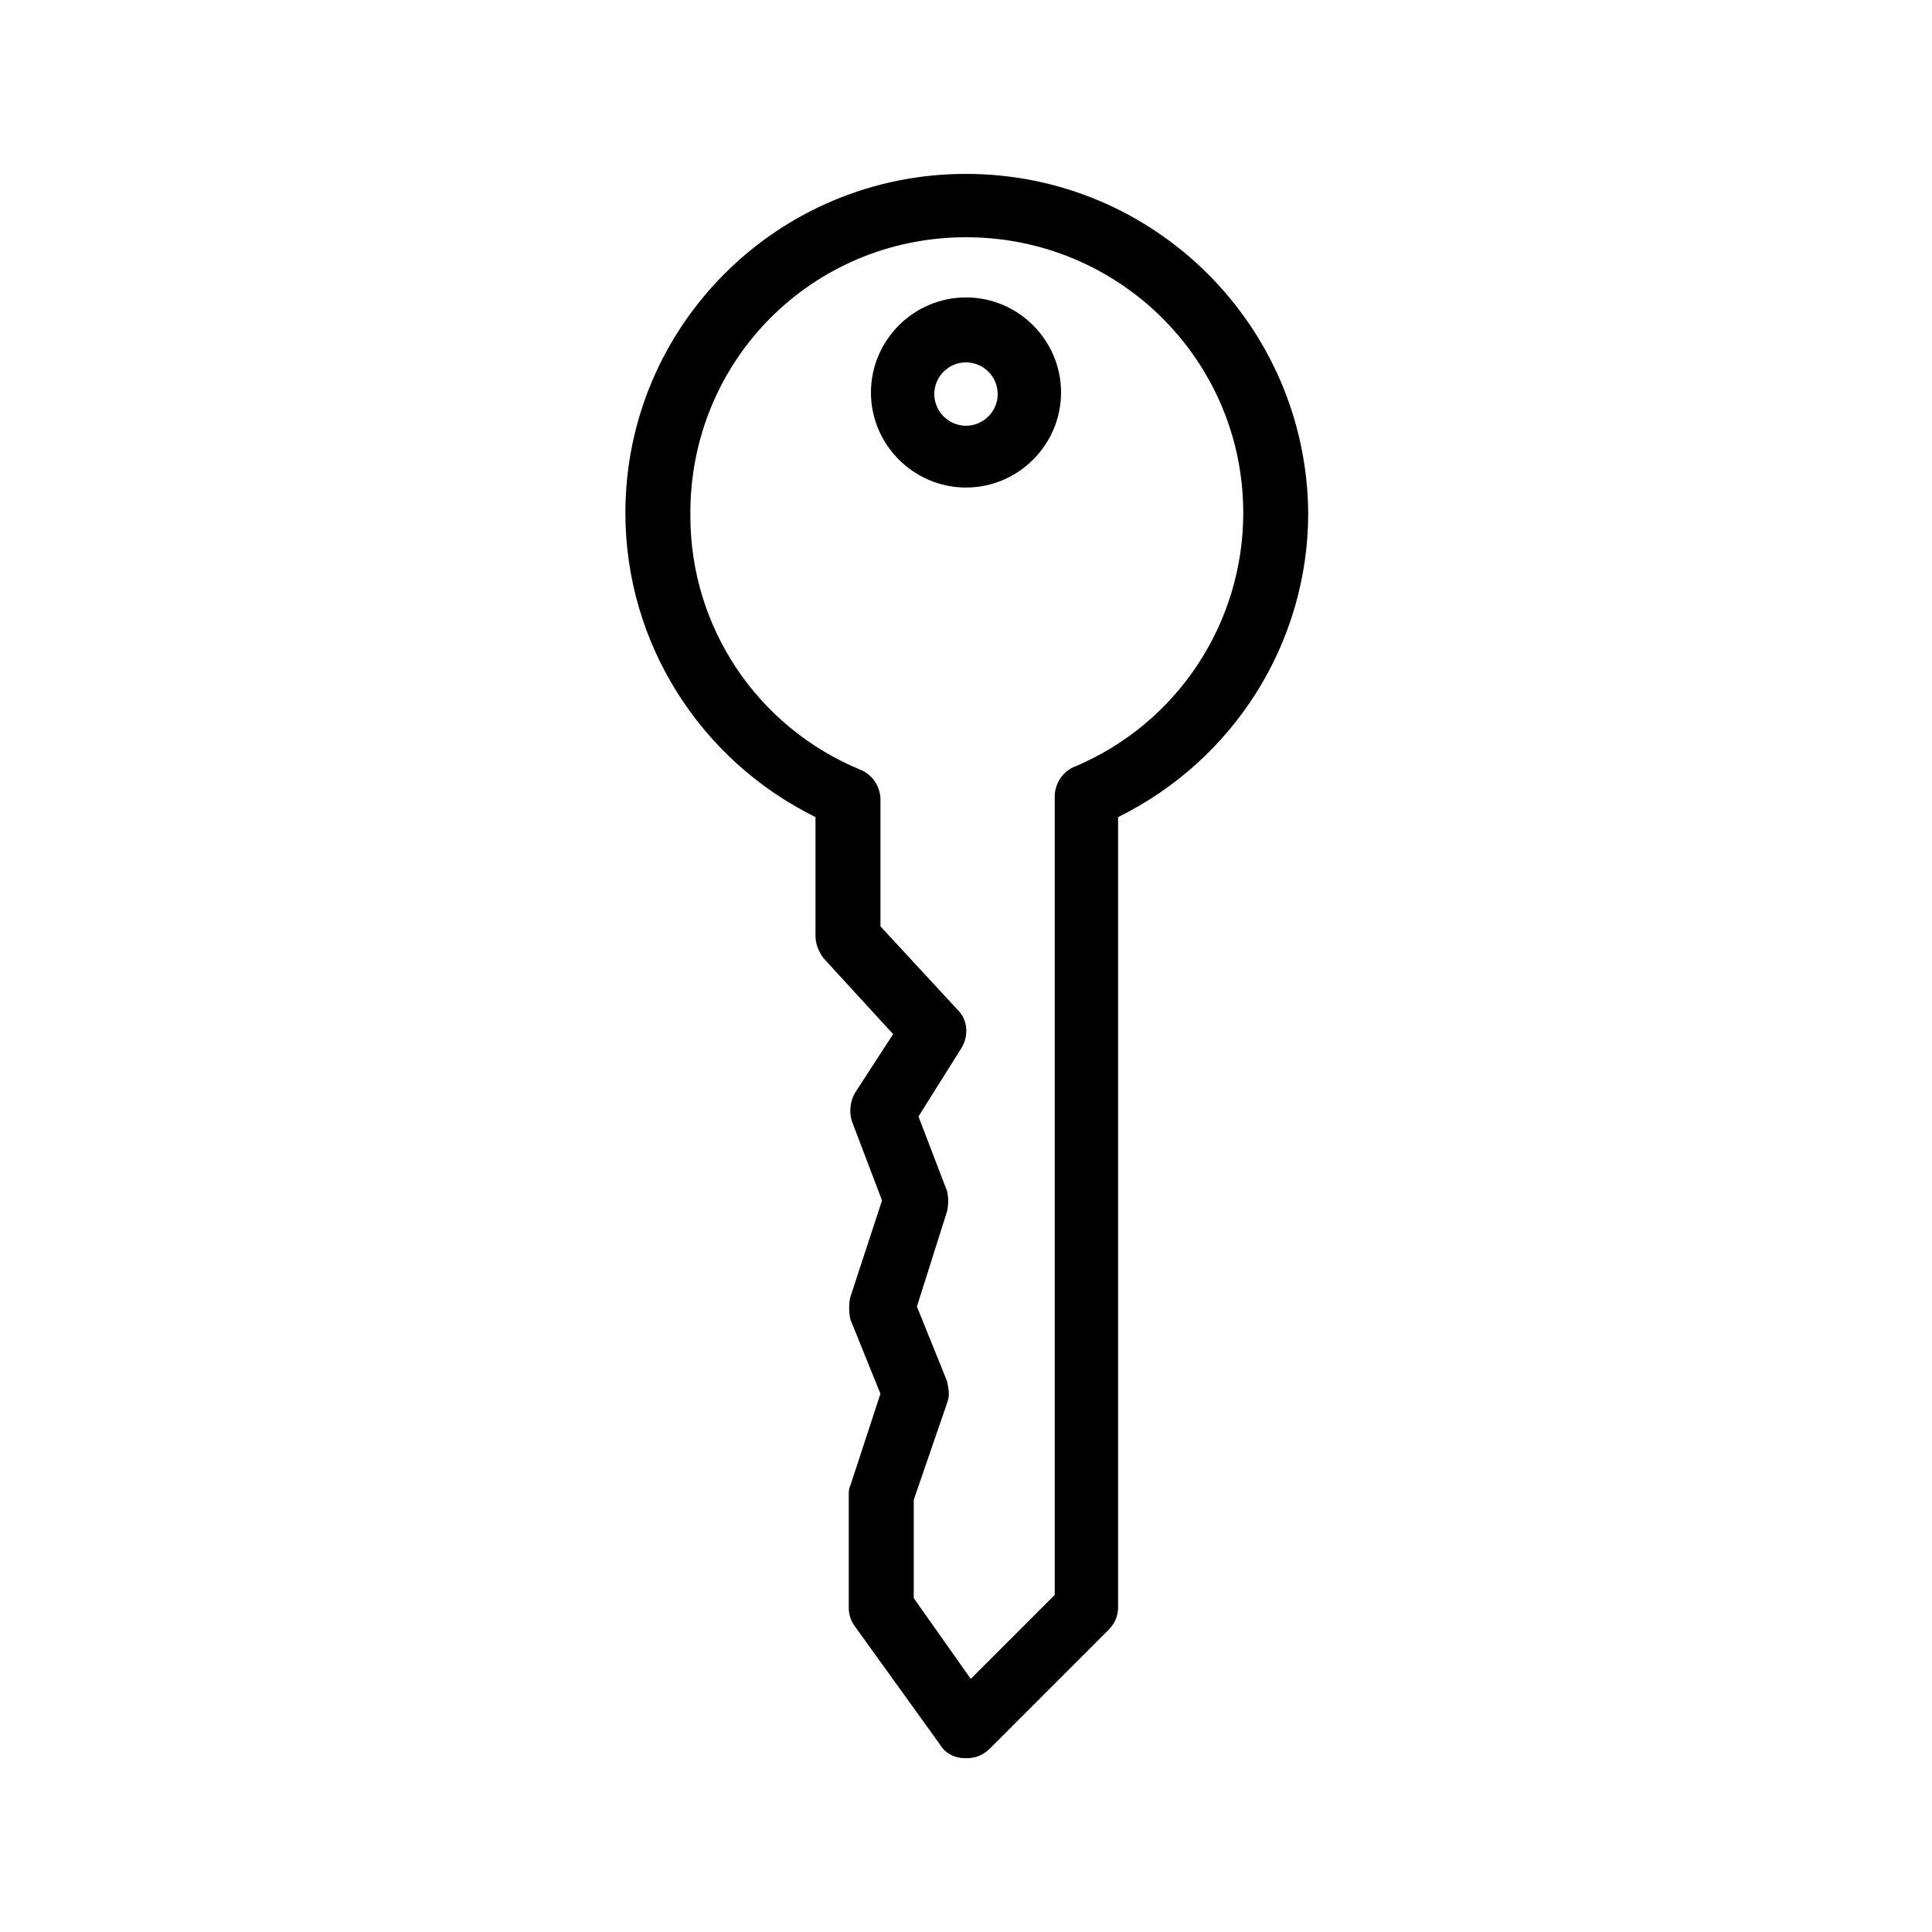 <?xml version="1.0" encoding="UTF-8"?>
<!-- Uploaded to: SVG Repo, www.svgrepo.com, Generator: SVG Repo Mixer Tools -->
<svg fill="#000000" width="800px" height="800px" version="1.1" viewBox="144 144 512 512" xmlns="http://www.w3.org/2000/svg">
 <g>
  <path d="m400 190.08c-49.961 0-90.266 40.305-90.266 89.848 0 34.426 19.734 65.496 50.383 80.609v31.488c0 2.098 0.84 4.199 2.098 5.879l18.473 20.152-10.078 15.531c-1.258 2.098-1.68 5.039-0.84 7.559l7.977 20.992-8.398 25.609c-0.418 1.68-0.418 3.777 0 5.879l7.977 19.734-7.977 24.352c-0.418 0.84-0.418 1.68-0.418 2.519v29.809c0 1.68 0.418 3.359 1.68 5.039l22.672 31.488c1.258 2.098 3.777 3.359 6.297 3.359h0.84c2.098 0 4.199-0.84 5.879-2.519l31.488-31.488c1.68-1.68 2.519-3.777 2.519-5.879v-209.5c30.648-15.113 50.383-46.184 50.383-80.609-0.422-49.543-40.727-89.848-90.688-89.848zm28.969 157.02c-3.359 1.258-5.457 4.617-5.457 7.977v211.6l-22.25 22.25-15.113-21.41v-26.031l8.816-25.609c0.84-2.098 0.418-3.777 0-5.879l-7.977-19.734 7.977-25.191c0.418-1.68 0.418-3.777 0-5.457l-7.559-19.734 11.336-18.055c2.098-3.359 1.68-7.559-0.84-10.078l-20.57-22.25v-33.586c0-3.359-2.098-6.719-5.457-7.977-27.289-11.336-44.922-37.785-44.922-67.176-0.426-41.137 32.32-73.887 73.047-73.887 40.723 0 73.473 32.746 73.473 73.051 0 29.391-17.637 55.84-44.504 67.176z"/>
  <path d="m400 222.82c-13.855 0-25.191 11.336-25.191 25.191s11.336 25.191 25.191 25.191 25.191-11.336 25.191-25.191c-0.004-13.855-11.34-25.191-25.191-25.191zm0 34.008c-4.617 0-8.398-3.777-8.398-8.398 0-4.617 3.777-8.398 8.398-8.398 4.617 0 8.398 3.777 8.398 8.398-0.004 4.621-3.781 8.398-8.398 8.398z"/>
 </g>
</svg>